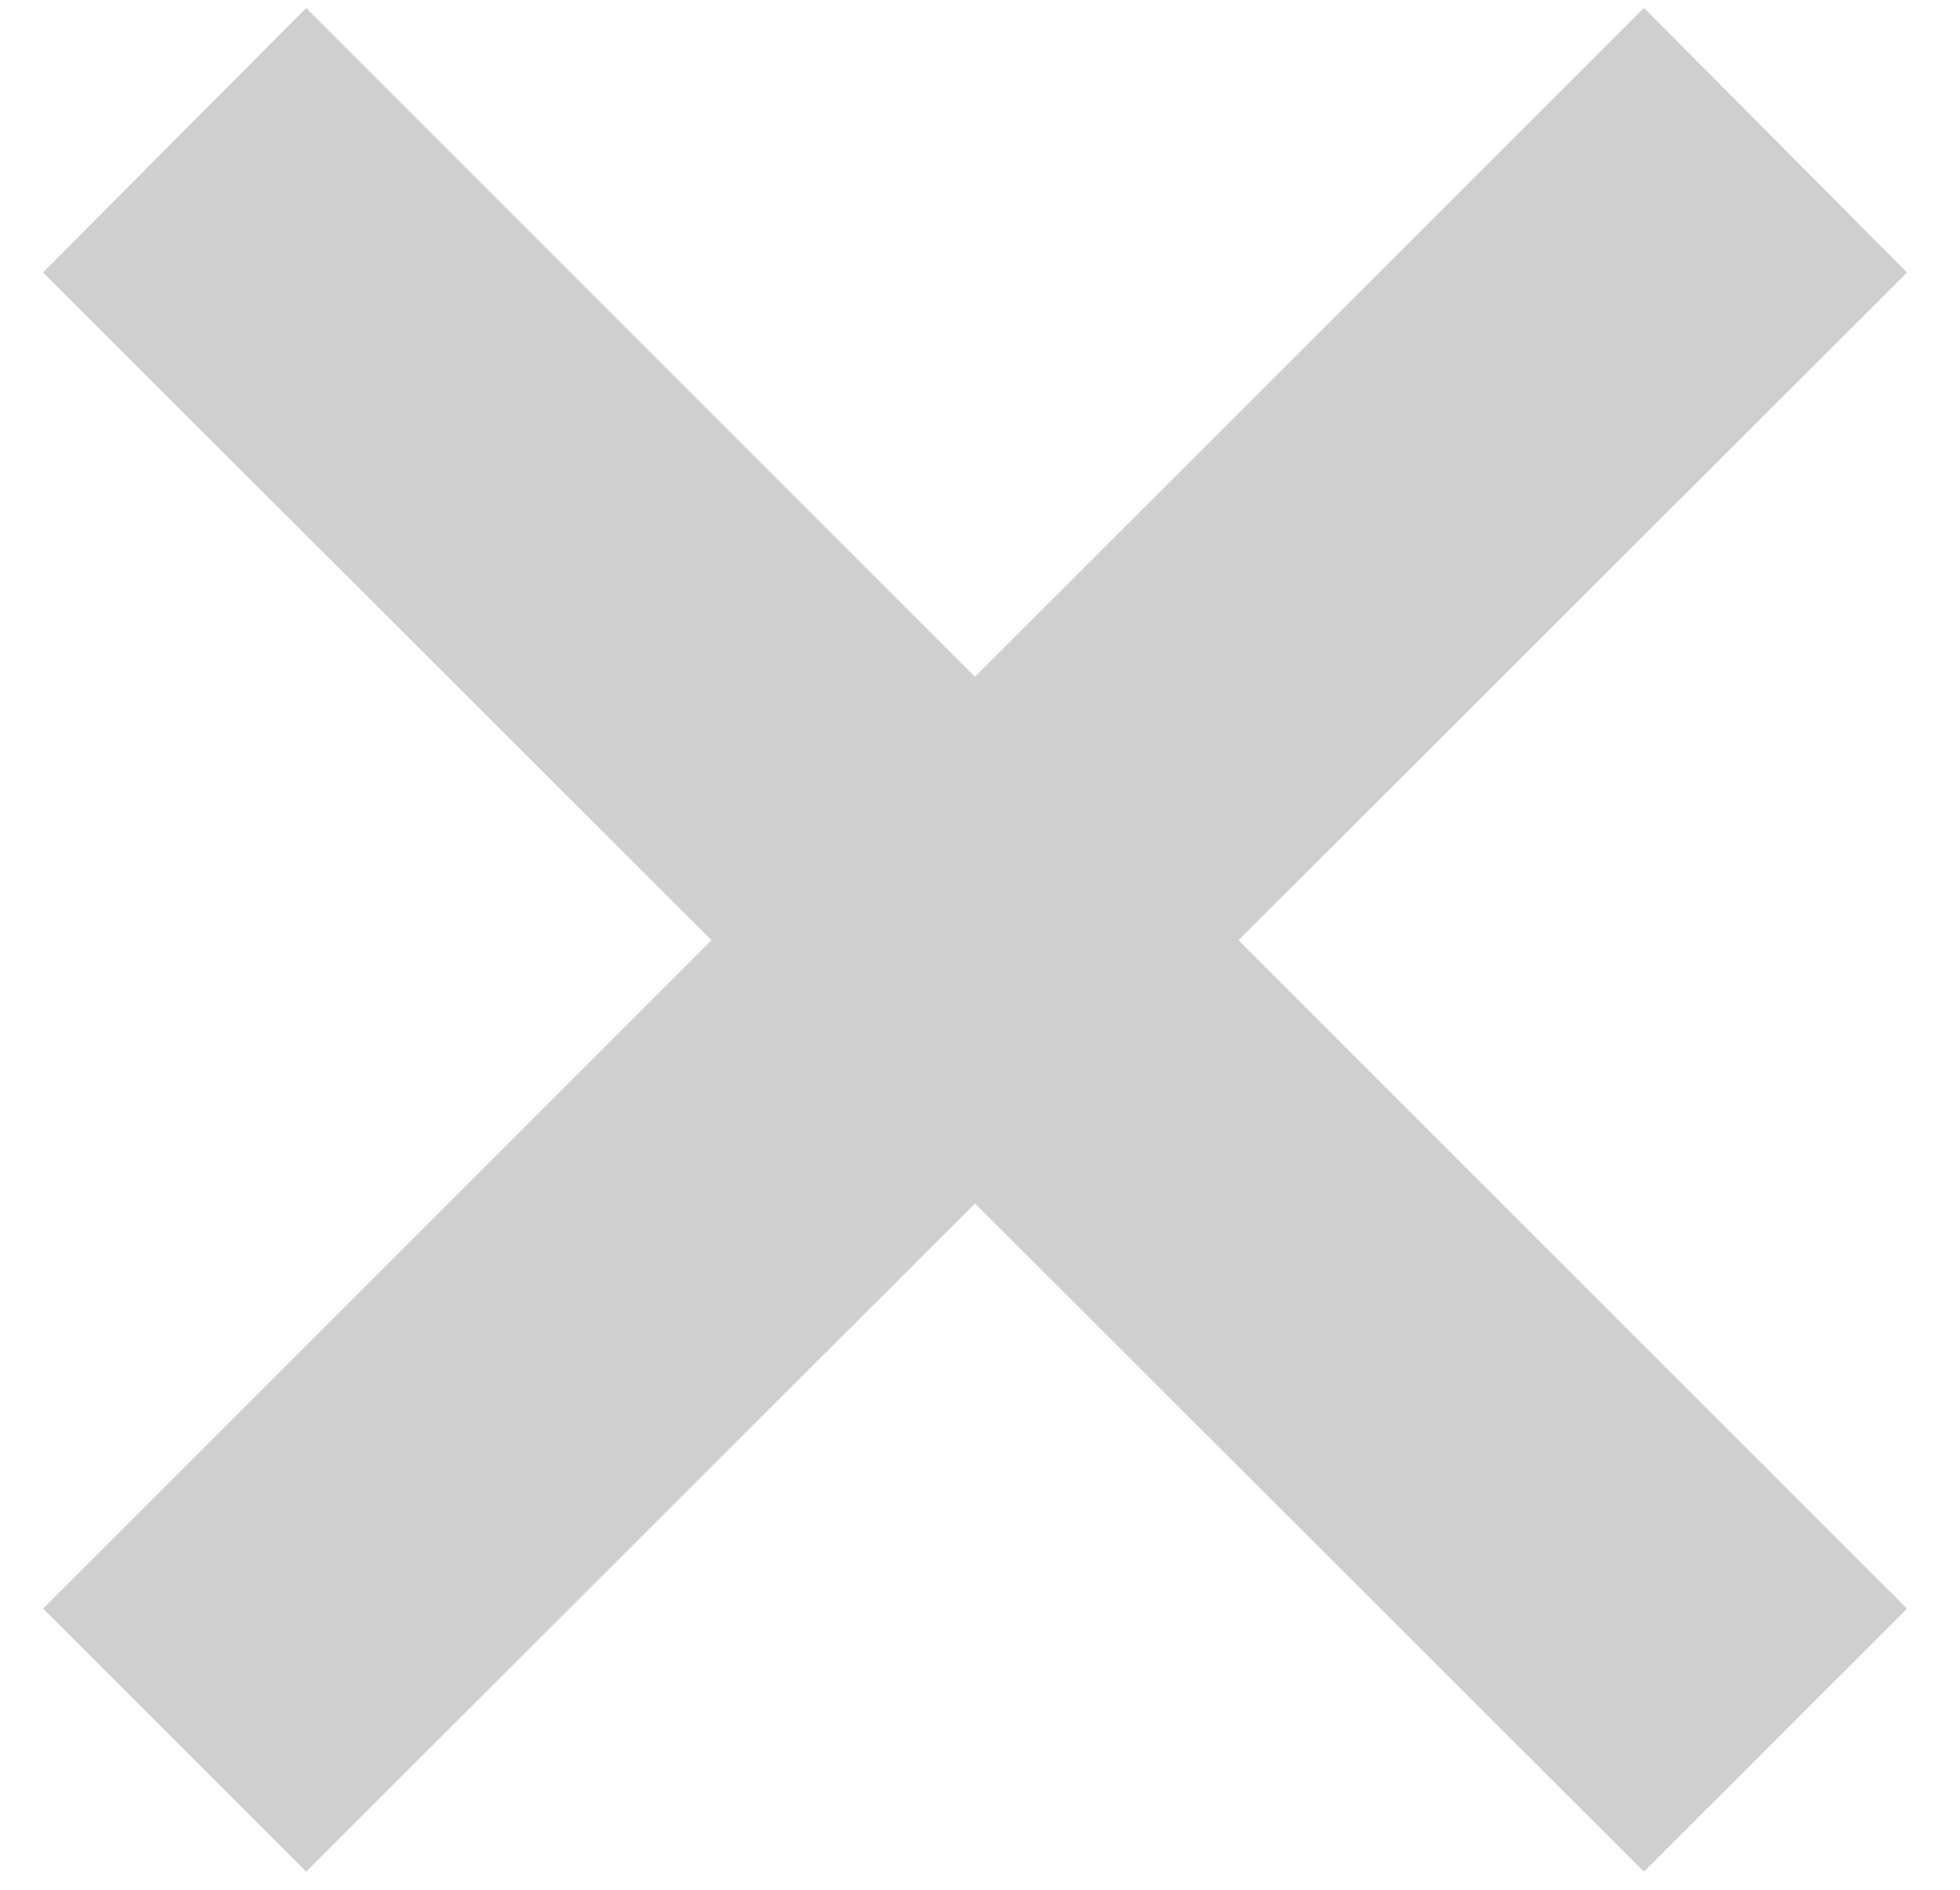 <?xml version="1.0" encoding="UTF-8"?> <svg xmlns="http://www.w3.org/2000/svg" width="28" height="27" fill="none"><path fill="#CFCFCF" d="M23.485 26.742.615 3.892 4.374.114l22.87 22.87-3.76 3.758Zm-19.111 0L.615 22.983 23.485.113l3.758 3.78-22.87 22.849Z"></path></svg> 